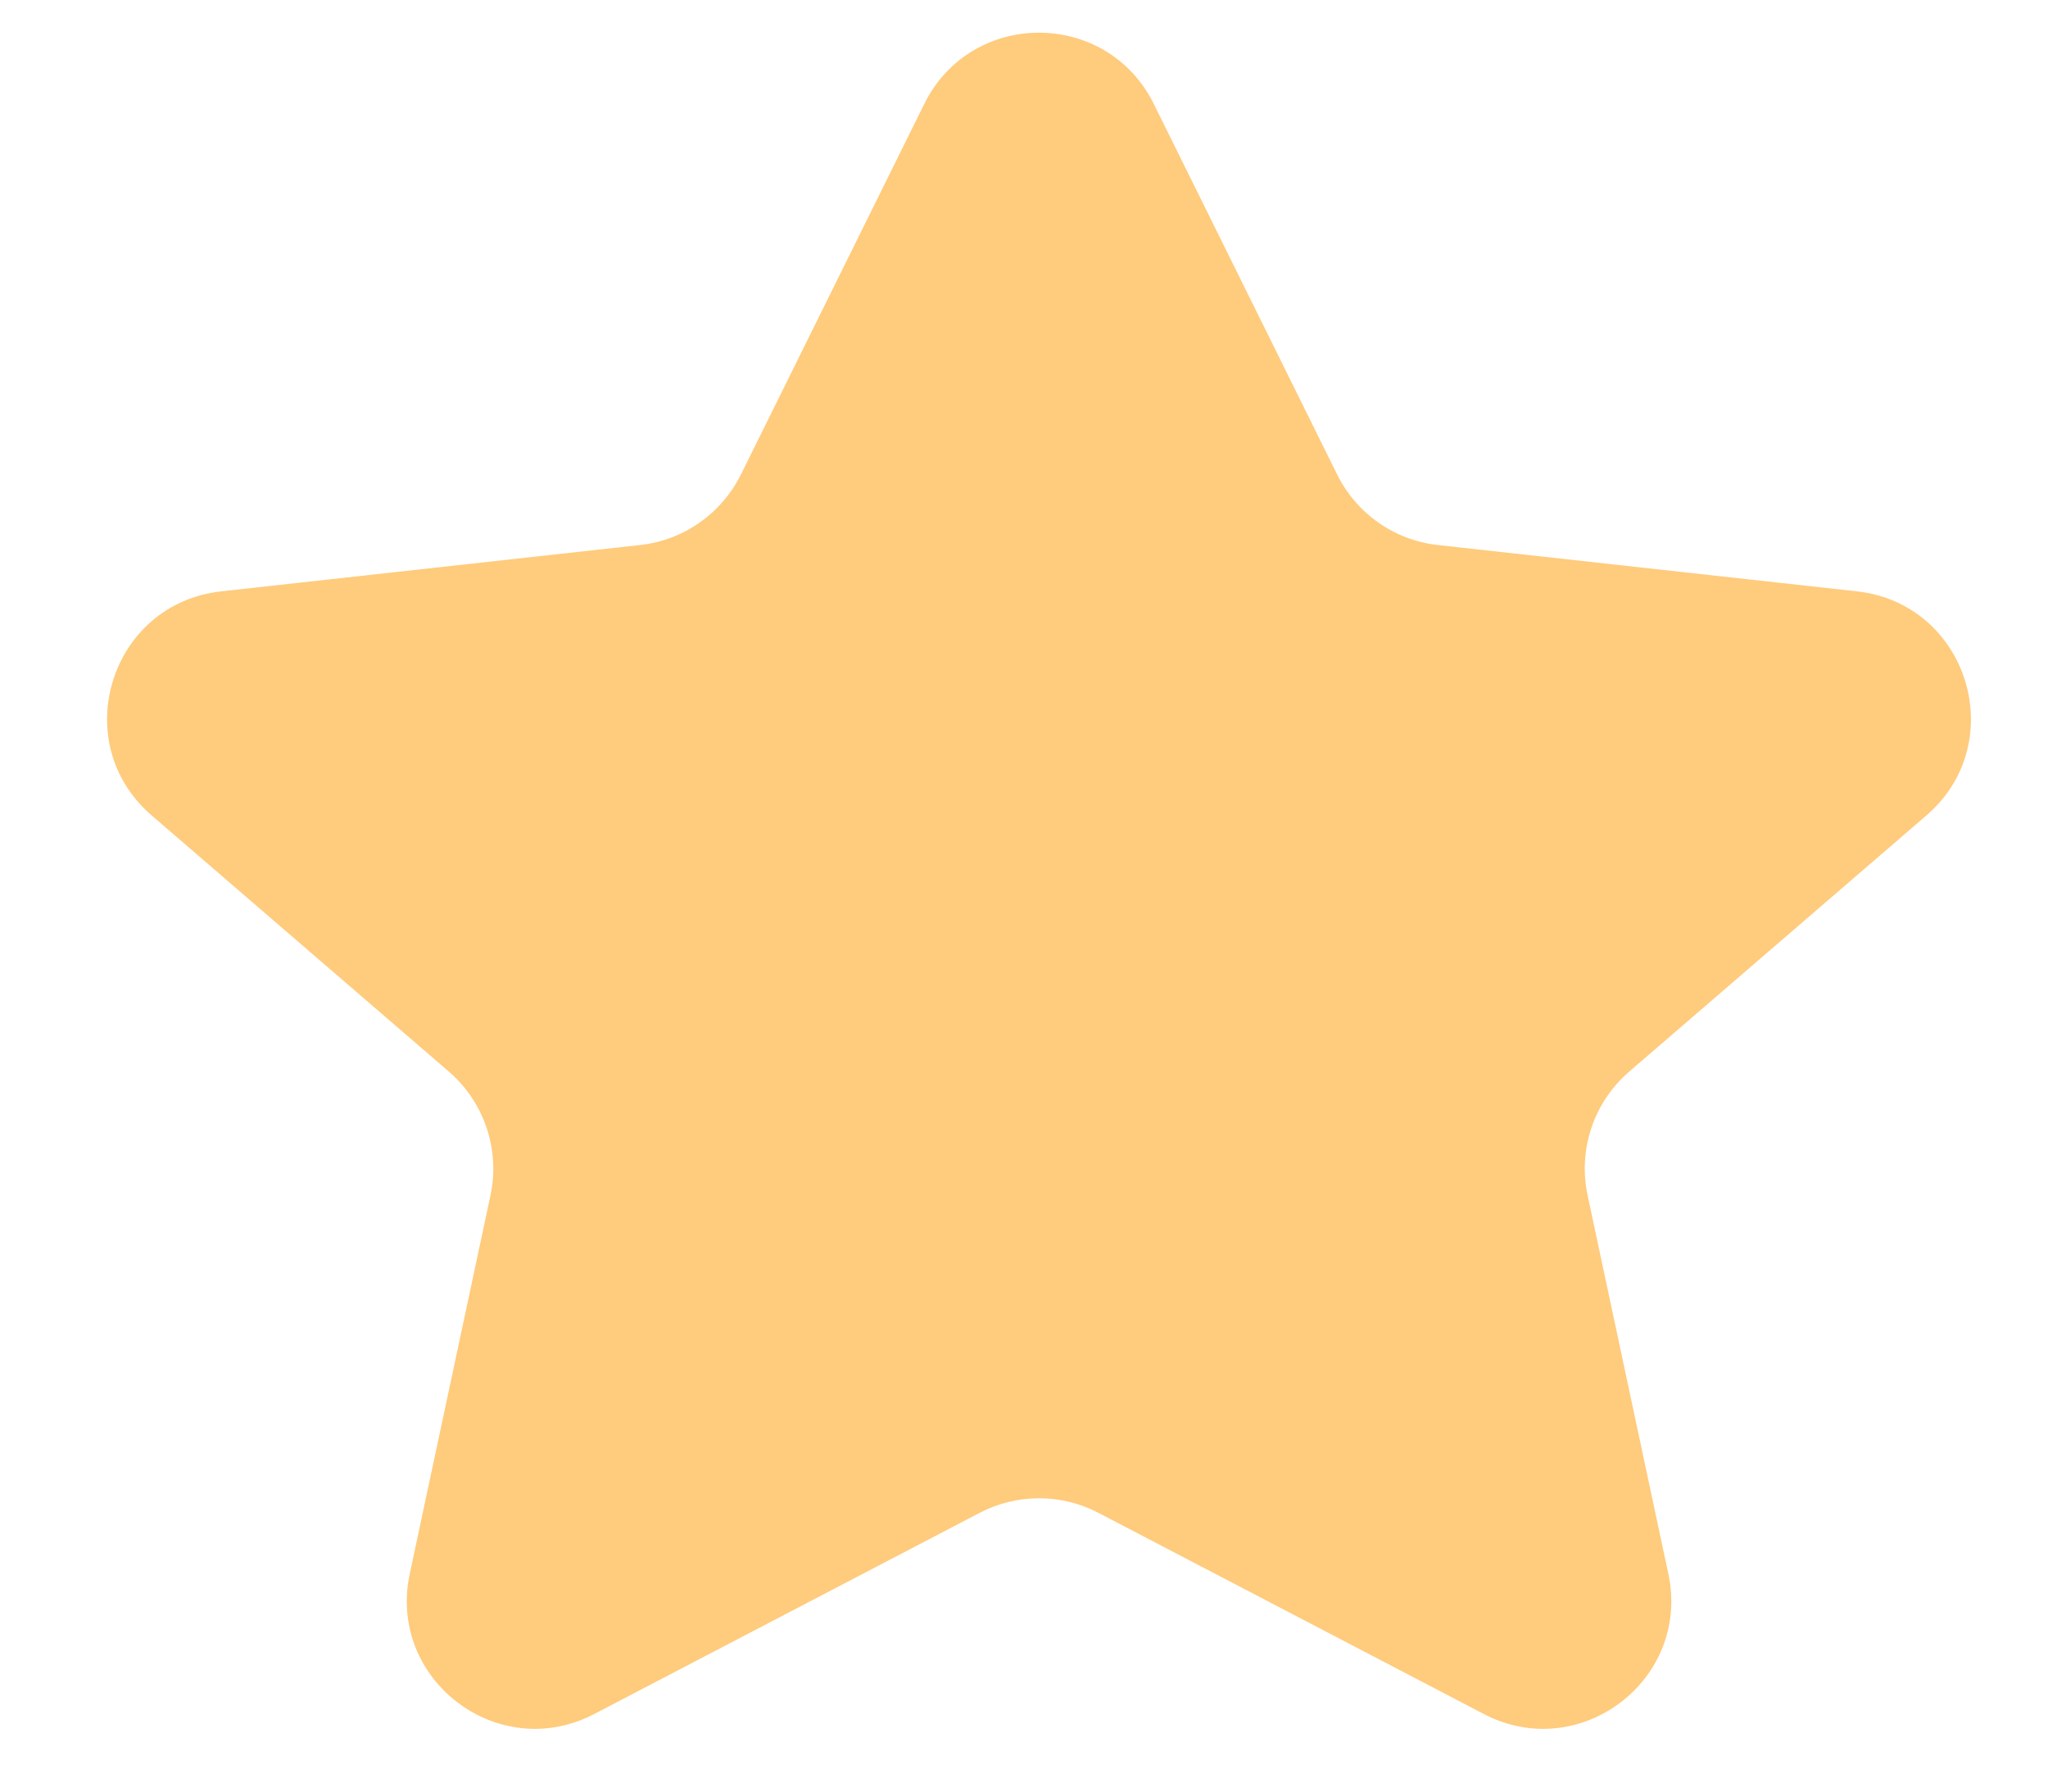 <svg width="16" height="14" viewBox="0 0 16 14" fill="none" xmlns="http://www.w3.org/2000/svg">
<path d="M7.221 0.812C7.588 0.07 8.646 0.07 9.014 0.812L10.447 3.709C10.598 4.014 10.895 4.222 11.233 4.259L14.507 4.621C15.375 4.717 15.711 5.802 15.05 6.372L12.728 8.374C12.451 8.613 12.327 8.983 12.403 9.34L13.034 12.299C13.21 13.126 12.343 13.785 11.593 13.394L8.58 11.821C8.29 11.67 7.945 11.67 7.655 11.821L4.642 13.394C3.892 13.785 3.025 13.126 3.201 12.299L3.832 9.34C3.908 8.983 3.783 8.613 3.507 8.374L1.185 6.372C0.523 5.802 0.86 4.717 1.728 4.621L5.001 4.259C5.34 4.222 5.636 4.014 5.788 3.709L7.221 0.812Z" fill="#FFCB7C"/>
</svg>
